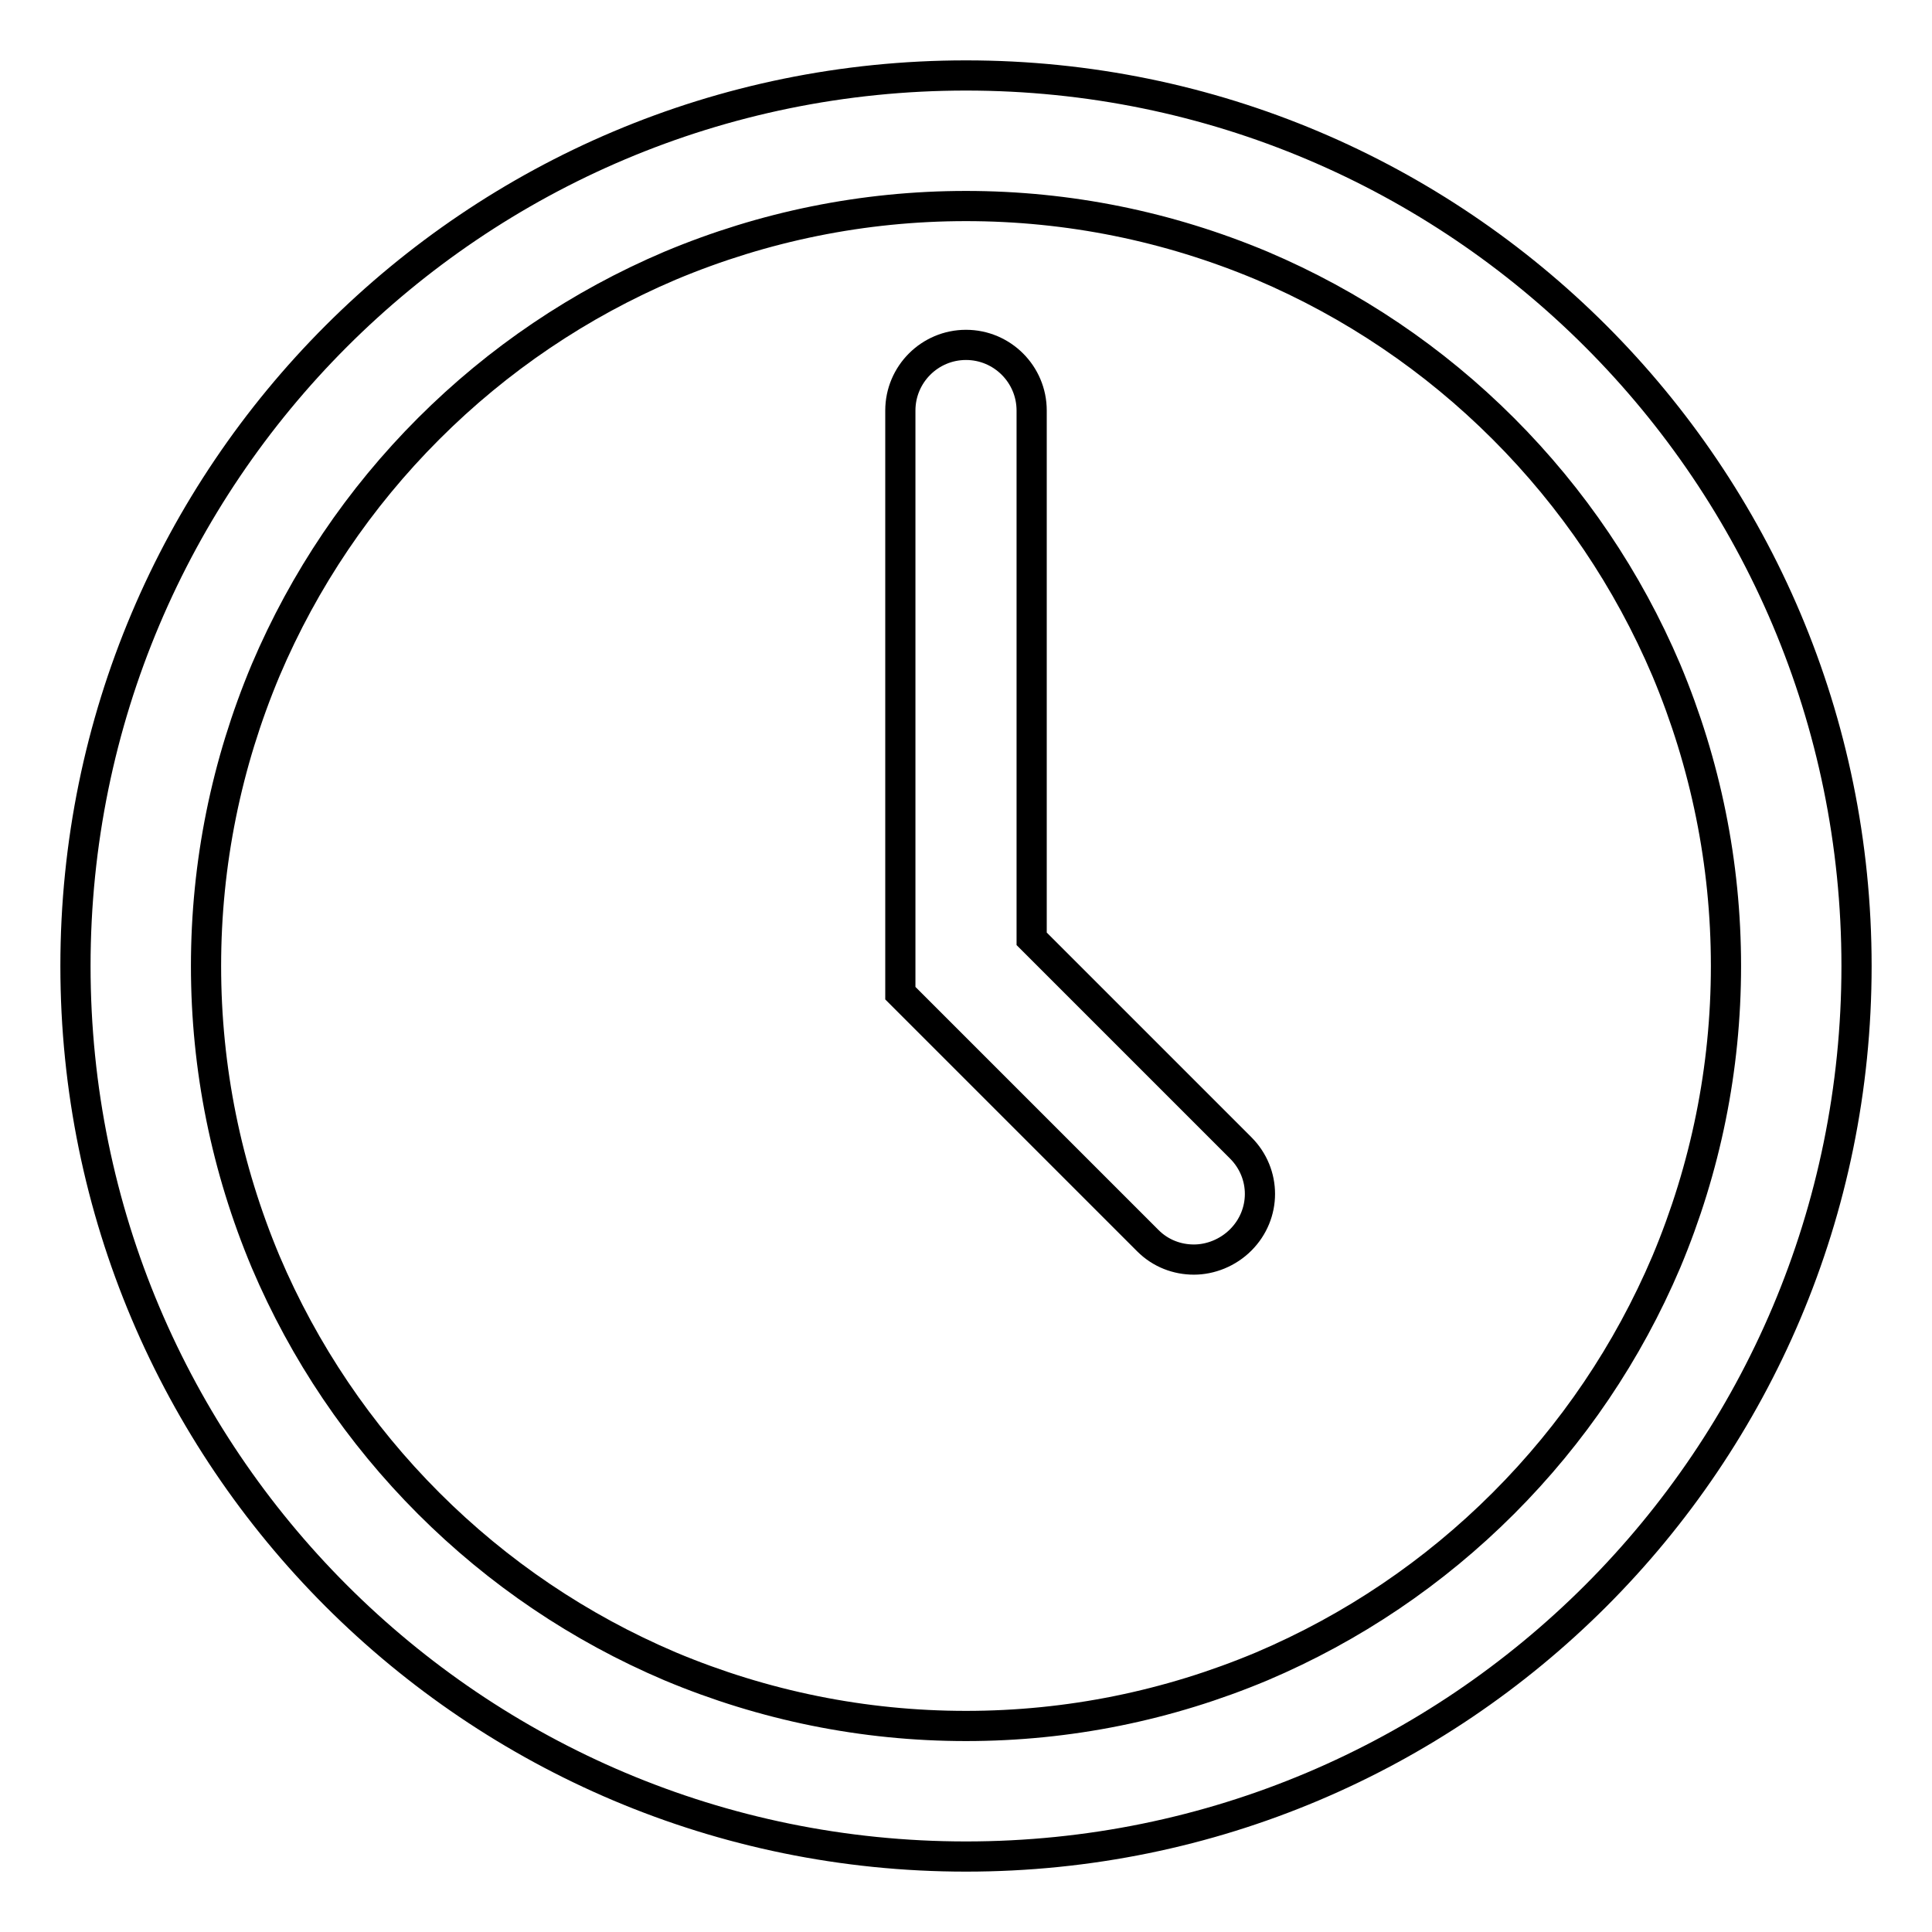 <?xml version="1.0" encoding="utf-8"?>
<!-- Svg Vector Icons : http://www.onlinewebfonts.com/icon -->
<!DOCTYPE svg PUBLIC "-//W3C//DTD SVG 1.1//EN" "http://www.w3.org/Graphics/SVG/1.1/DTD/svg11.dtd">
<svg version="1.1" xmlns="http://www.w3.org/2000/svg" xmlns:xlink="http://www.w3.org/1999/xlink" x="0px" y="0px" viewBox="0 0 256 256" enable-background="new 0 0 256 256" xml:space="preserve">
<g> <path stroke-width="4" fill-opacity="0" stroke="#000000"  d="M128,27.3c13.6,0,26.8,2.7,39.2,7.9c12,5.1,22.8,12.4,32,21.6c9.2,9.2,16.5,20,21.6,32 c5.2,12.4,7.9,25.6,7.9,39.2s-2.7,26.8-7.9,39.2c-5.1,12-12.4,22.8-21.6,32c-9.2,9.2-20,16.5-32,21.6c-12.4,5.2-25.6,7.9-39.2,7.9 c-13.6,0-26.8-2.7-39.2-7.9c-12-5.1-22.8-12.4-32-21.6c-9.2-9.2-16.5-20-21.6-32c-5.2-12.4-7.9-25.6-7.9-39.2s2.7-26.8,7.9-39.2 c5.1-12,12.4-22.8,21.6-32c9.2-9.2,20-16.5,32-21.6C101.2,30,114.4,27.3,128,27.3 M128,10C62.8,10,10,62.8,10,128 c0,65.2,52.8,118,118,118s118-52.8,118-118C246,62.8,193.2,10,128,10z"/> <path stroke-width="4" fill-opacity="0" stroke="#000000"  d="M158.2,166.9c-2.2,0-4.4-0.8-6.1-2.5l-32.8-32.8V54.4c0-4.8,3.9-8.7,8.7-8.7c4.8,0,8.7,3.9,8.7,8.7v70 l27.7,27.7c3.4,3.4,3.4,8.8,0,12.2C162.7,166,160.4,166.9,158.2,166.9z"/></g>
</svg>